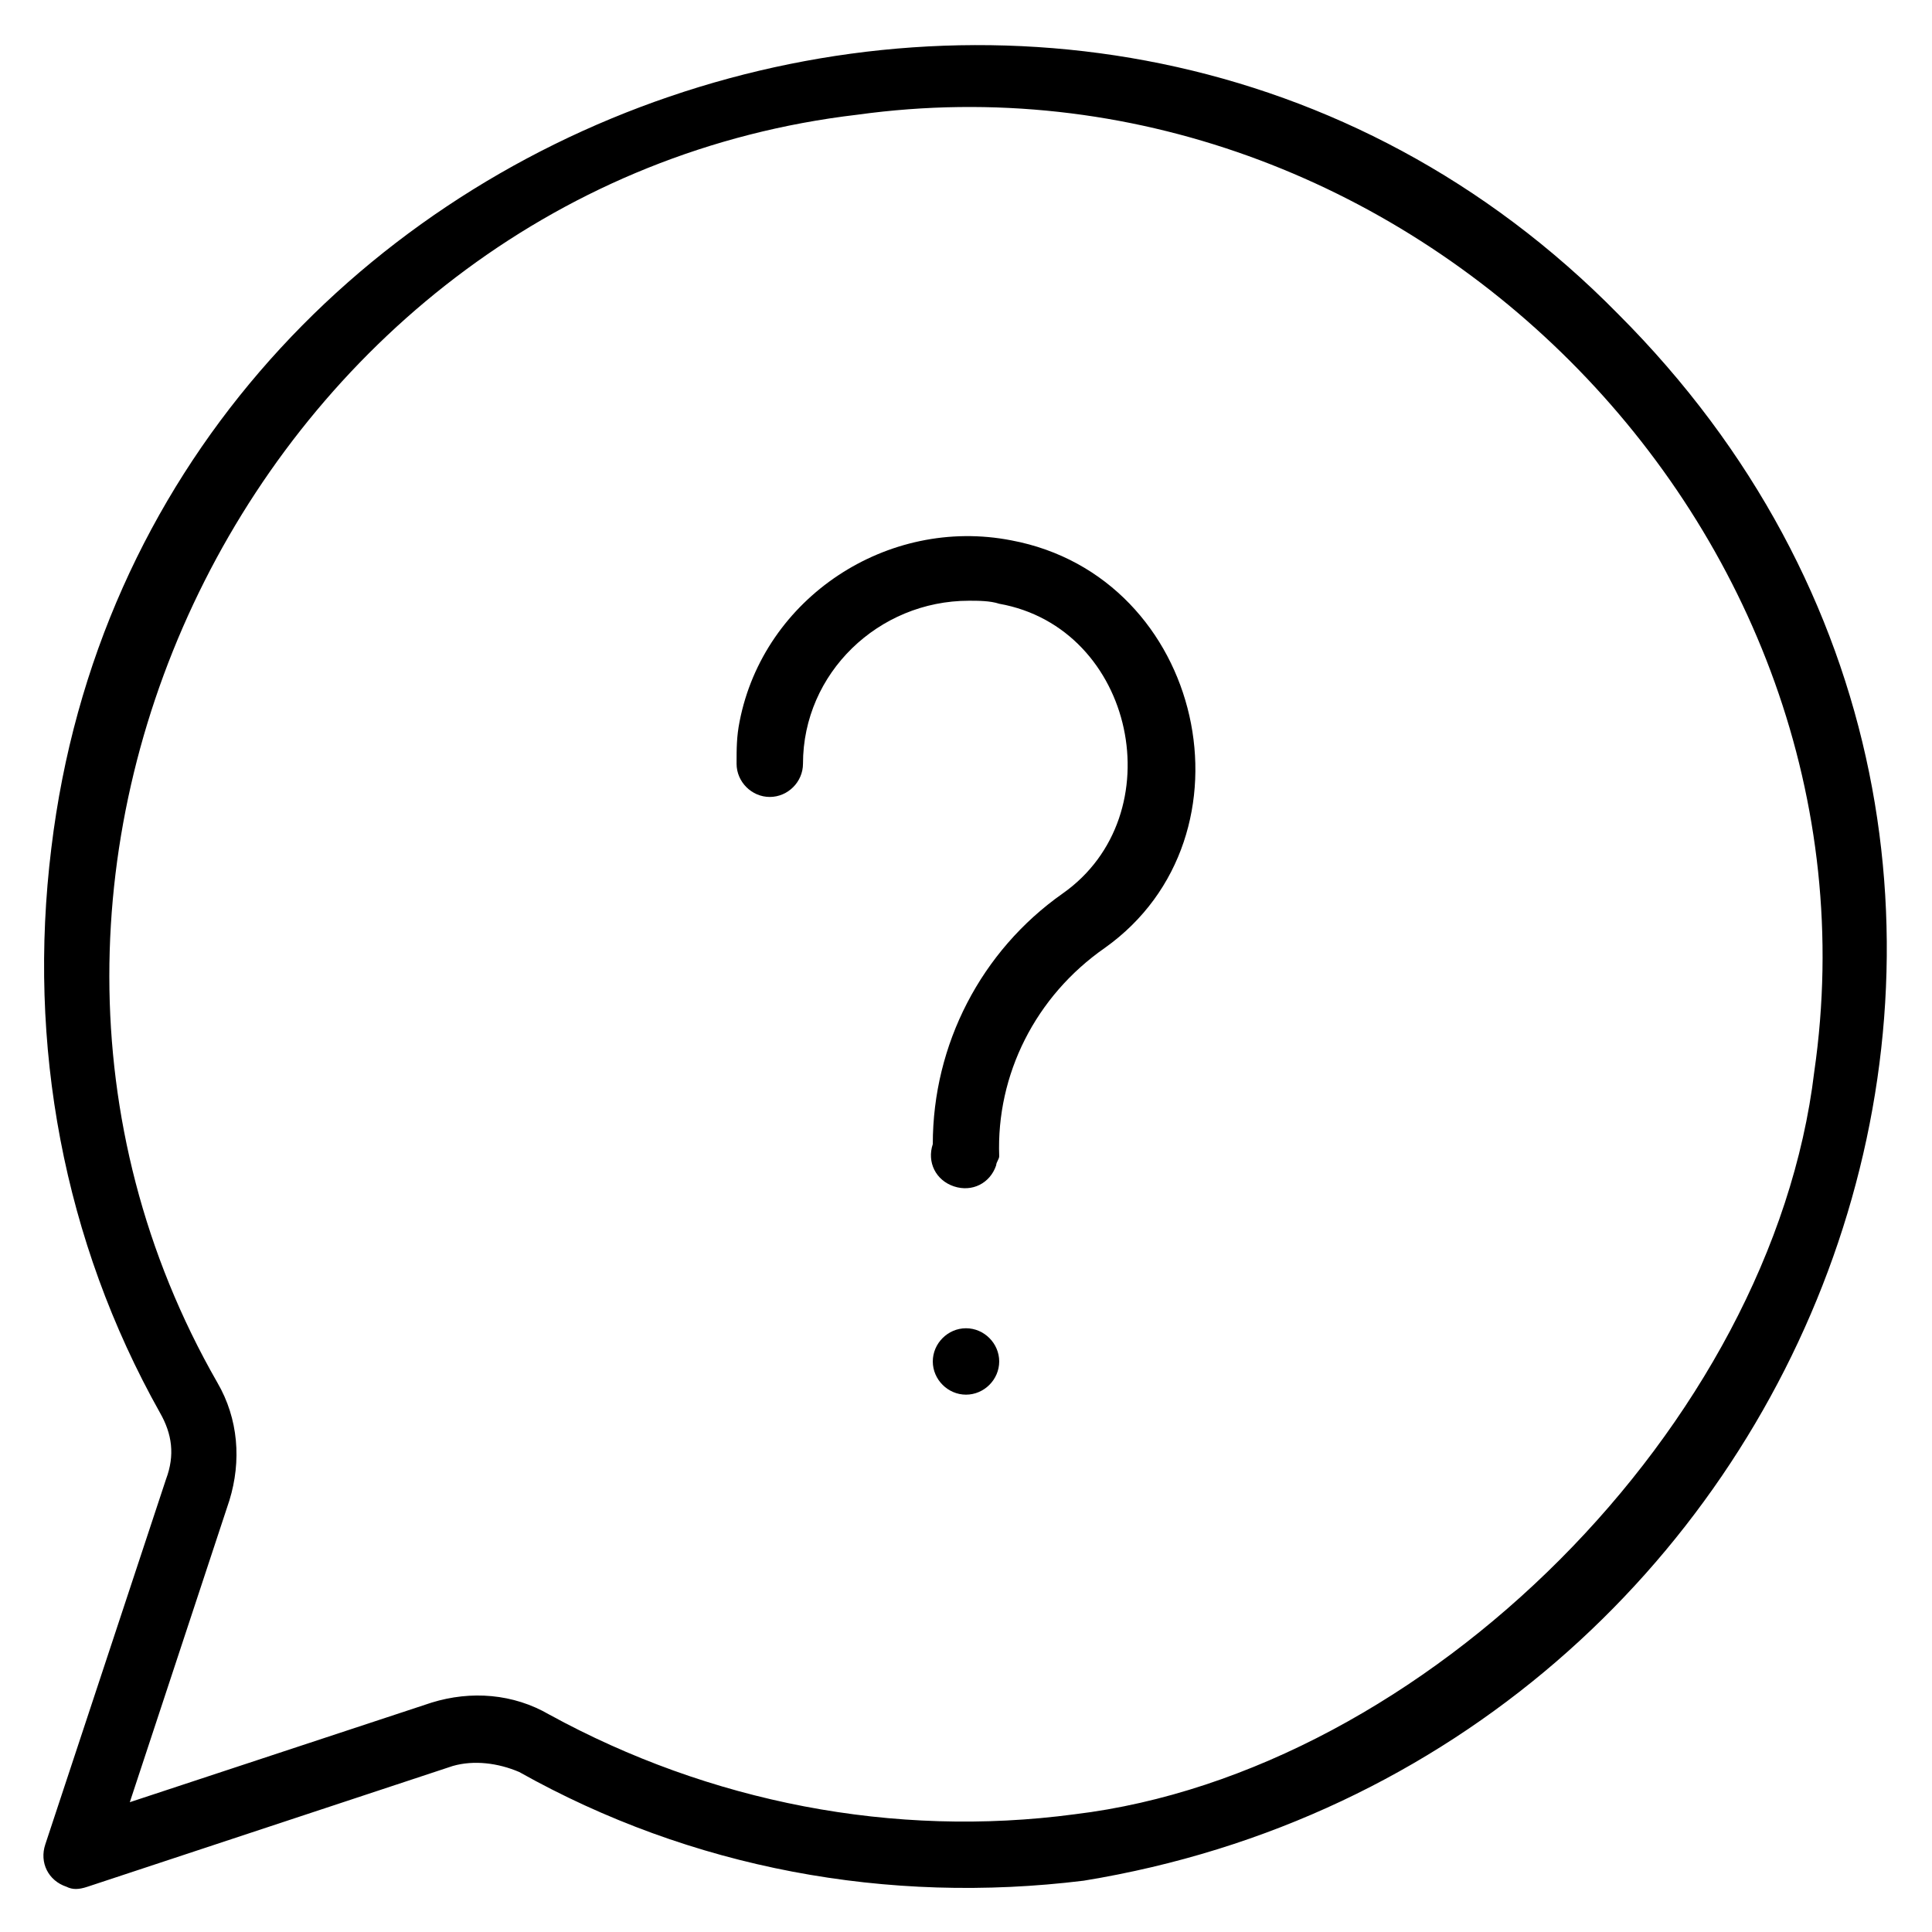 <?xml version="1.0" encoding="utf-8"?>
<!-- Generator: Adobe Illustrator 27.9.0, SVG Export Plug-In . SVG Version: 6.00 Build 0)  -->
<svg version="1.1" id="Layer_1" xmlns="http://www.w3.org/2000/svg" xmlns:xlink="http://www.w3.org/1999/xlink" x="0px" y="0px"
	 viewBox="0 0 64 64" style="enable-background:new 0 0 64 64;" xml:space="preserve">
<path d="M53.6,10.4C36-7.5,4.7,3.2,1.7,28.1c-0.8,6.5,0.4,13,3.6,18.7c0.4,0.7,0.5,1.4,0.2,2.2l-4,12.1c-0.2,0.6,0.1,1.2,0.7,1.4
	c0.2,0.1,0.4,0.1,0.7,0l12.1-4c0.7-0.2,1.5-0.1,2.2,0.2c5.7,3.2,12.2,4.4,18.7,3.6C60.4,58.3,71.7,28.5,53.6,10.4z M35.6,60.1
	c-6,0.8-12.1-0.4-17.4-3.3c-1.2-0.7-2.6-0.8-3.9-0.4l-10,3.3l3.3-10C8,48.4,7.9,47,7.2,45.8C-2.6,28.7,8.8,6.1,28.4,3.8
	c18.1-2.5,34.3,13.7,31.7,31.7C58.7,47.2,47.2,58.7,35.6,60.1z"/>
<path d="M33.5,17.9c-4.1-0.8-8.2,1.9-9,6c-0.1,0.5-0.1,0.9-0.1,1.4c0,0.6,0.5,1.1,1.1,1.1c0.6,0,1.1-0.5,1.1-1.1
	c0-3,2.5-5.4,5.5-5.4c0.3,0,0.7,0,1,0.1c4.5,0.8,5.8,7,2.1,9.6c-2.7,1.9-4.3,5-4.3,8.3c-0.2,0.6,0.1,1.2,0.7,1.4s1.2-0.1,1.4-0.7
	c0-0.1,0.1-0.2,0.1-0.3c-0.1-2.7,1.2-5.3,3.5-6.9C41.8,27.7,39.9,19.1,33.5,17.9z"/>
<path d="M32,44c-0.6,0-1.1,0.5-1.1,1.1c0,0.6,0.5,1.1,1.1,1.1c0.6,0,1.1-0.5,1.1-1.1C33.1,44.5,32.6,44,32,44C32,44,32,44,32,44z"/>
</svg>

